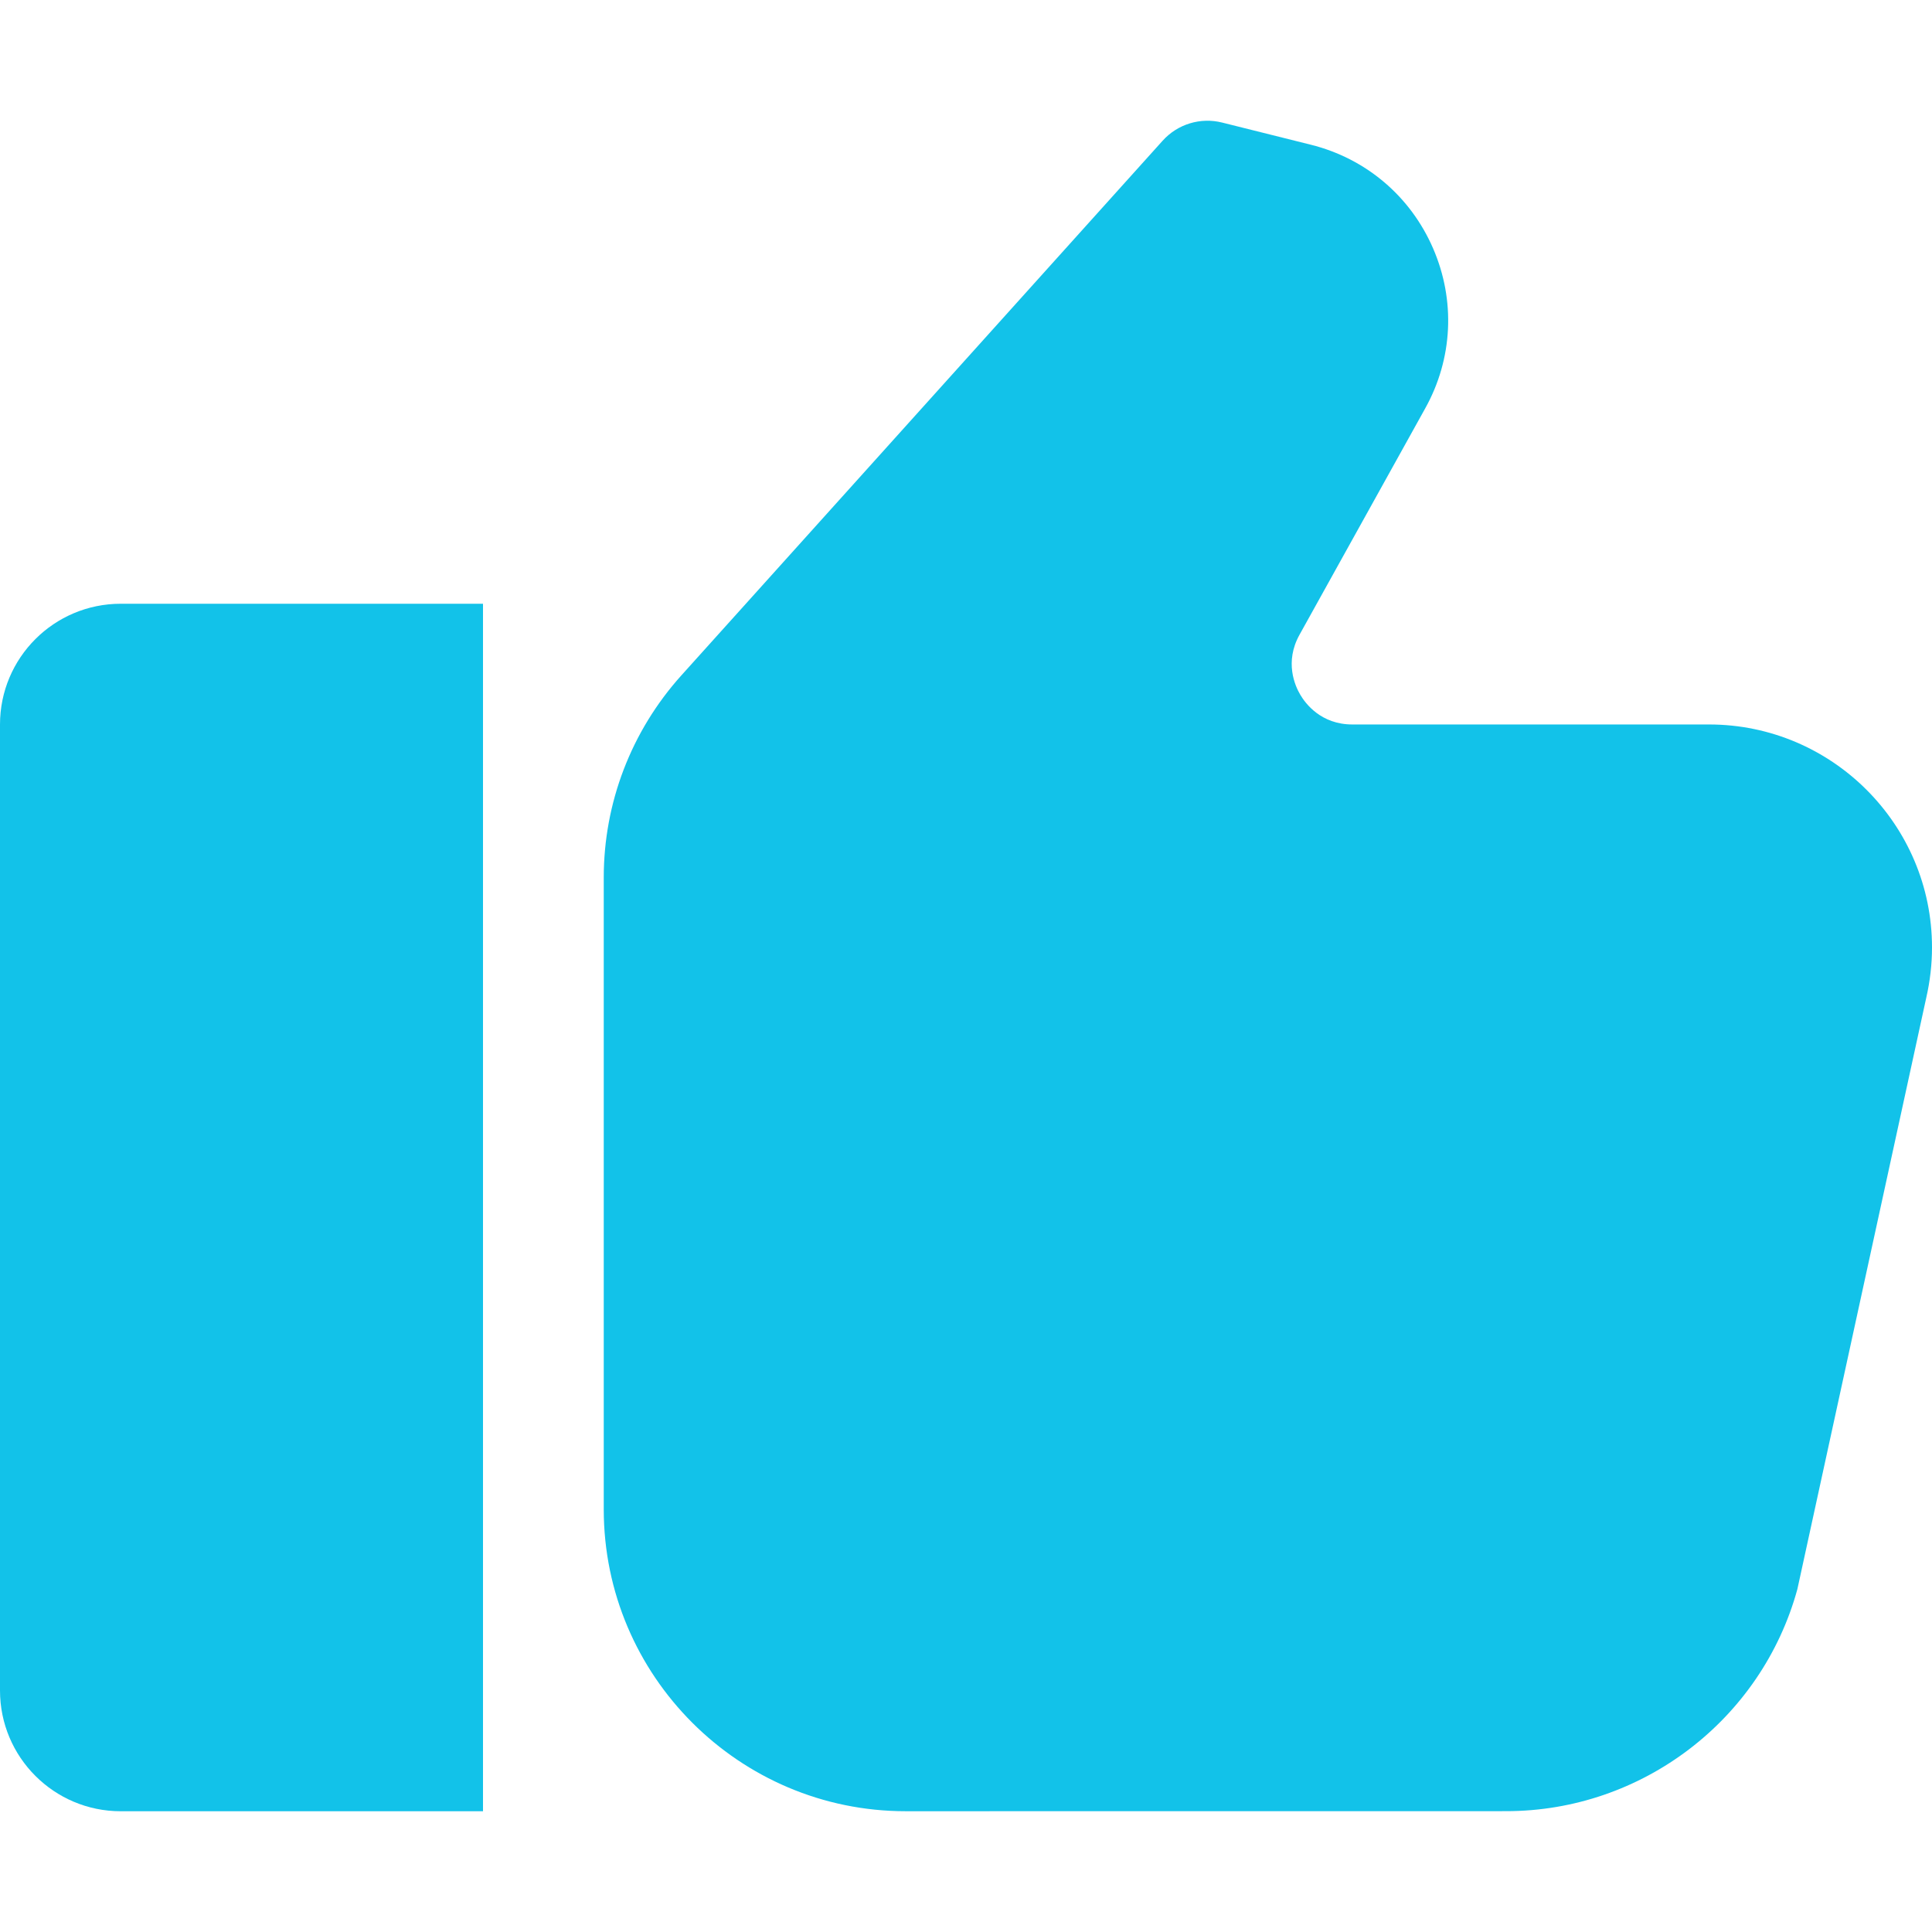 <svg width="126" height="126" viewBox="0 0 126 126" fill="none" xmlns="http://www.w3.org/2000/svg">
<path d="M0 47.25V110.25C0 114.599 3.526 118.125 7.875 118.125H31.5V39.375H7.875C3.526 39.375 0 42.901 0 47.25Z" fill="#12C2E9"/>
<path d="M111.457 47.248H88.194C86.16 47.248 85.141 45.891 84.799 45.306C84.456 44.726 83.764 43.176 84.749 41.4L92.95 26.63C94.75 23.396 94.934 19.594 93.462 16.198C91.989 12.799 89.082 10.334 85.487 9.438L79.704 7.993C78.296 7.639 76.804 8.089 75.824 9.177L44.424 44.061C41.167 47.687 39.375 52.362 39.375 57.23V98.436C39.375 109.291 48.207 118.123 59.062 118.123L98.234 118.119C107.078 118.119 114.887 112.163 117.221 103.638L125.627 65.063C125.873 63.99 126 62.891 126 61.791C126 53.774 119.475 47.248 111.457 47.248L111.457 47.248Z" fill="#12C2E9"/>
</svg>
